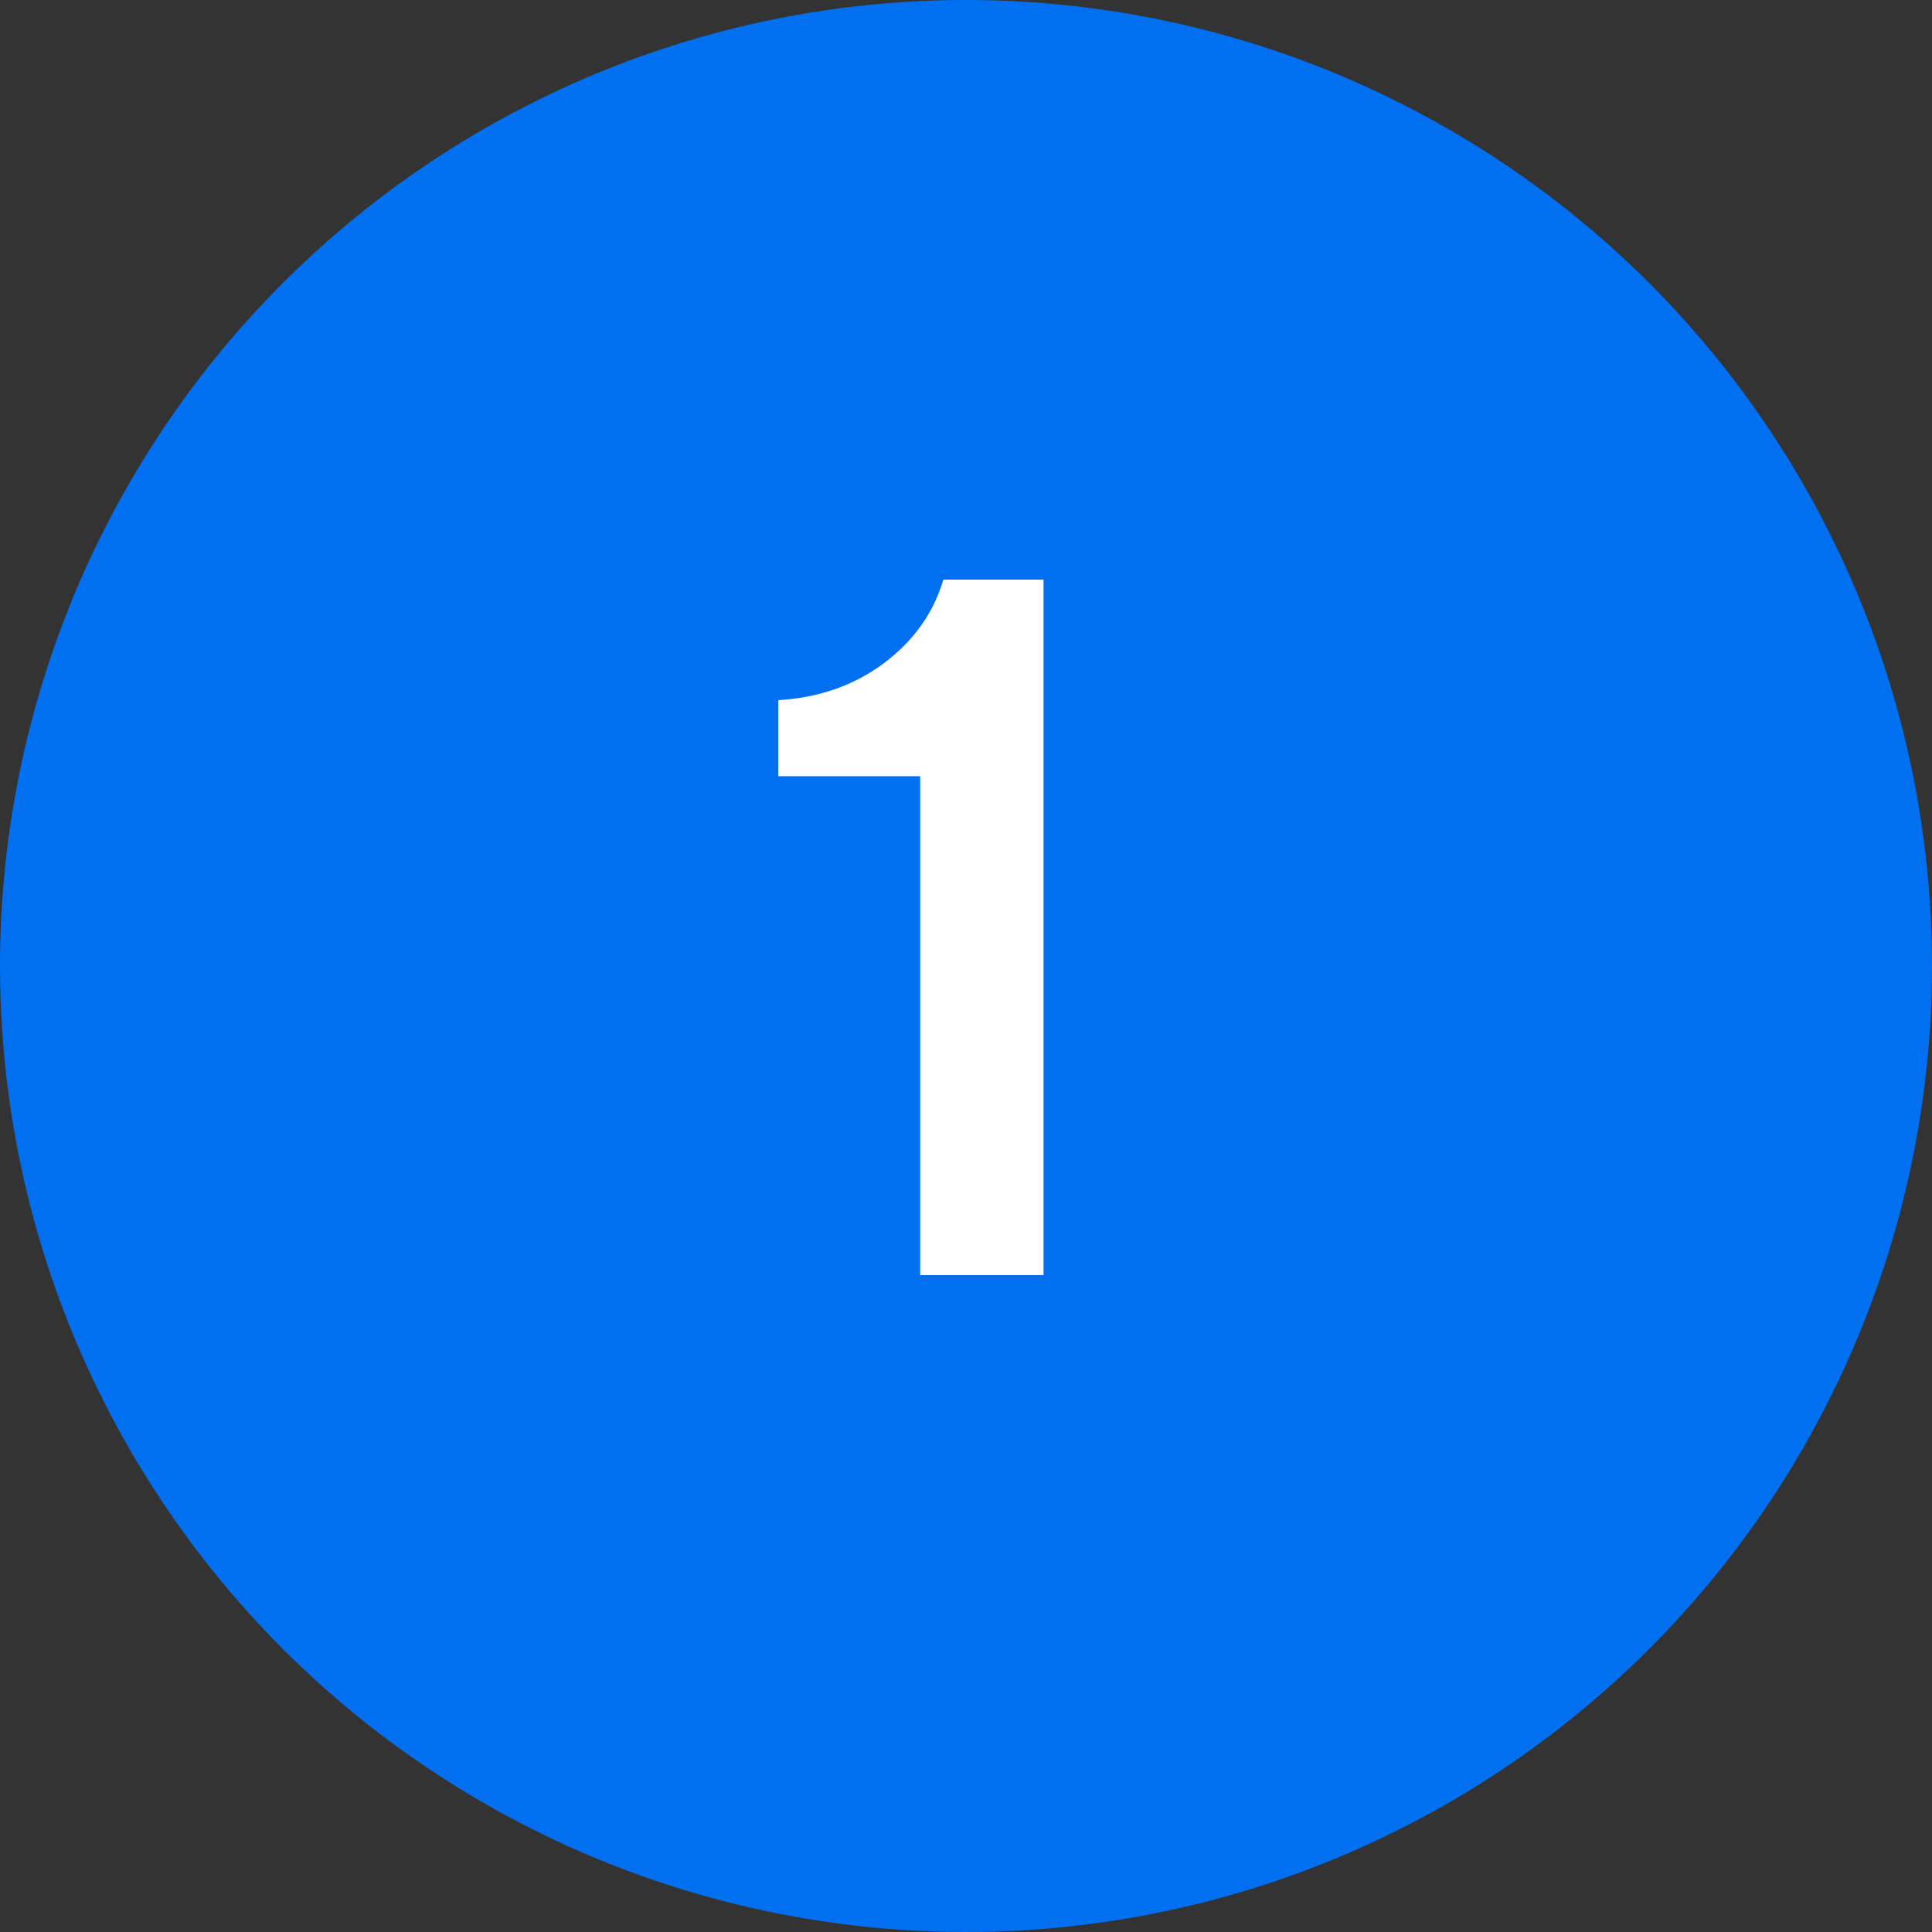 <?xml version="1.0" encoding="UTF-8"?> <svg xmlns="http://www.w3.org/2000/svg" width="200" height="200" viewBox="0 0 200 200" fill="none"><rect x="0" y="0" width="200" height="200" fill="#333333" stroke="none"/> <circle cx="100" cy="100" r="100" fill="#0070F0"></circle> <path d="M108.026 132H95.258V80.352H80.57V72.48C84.794 72.224 88.442 70.944 91.514 68.64C94.586 66.336 96.634 63.456 97.658 60H108.026V132Z" fill="white"></path> </svg> 